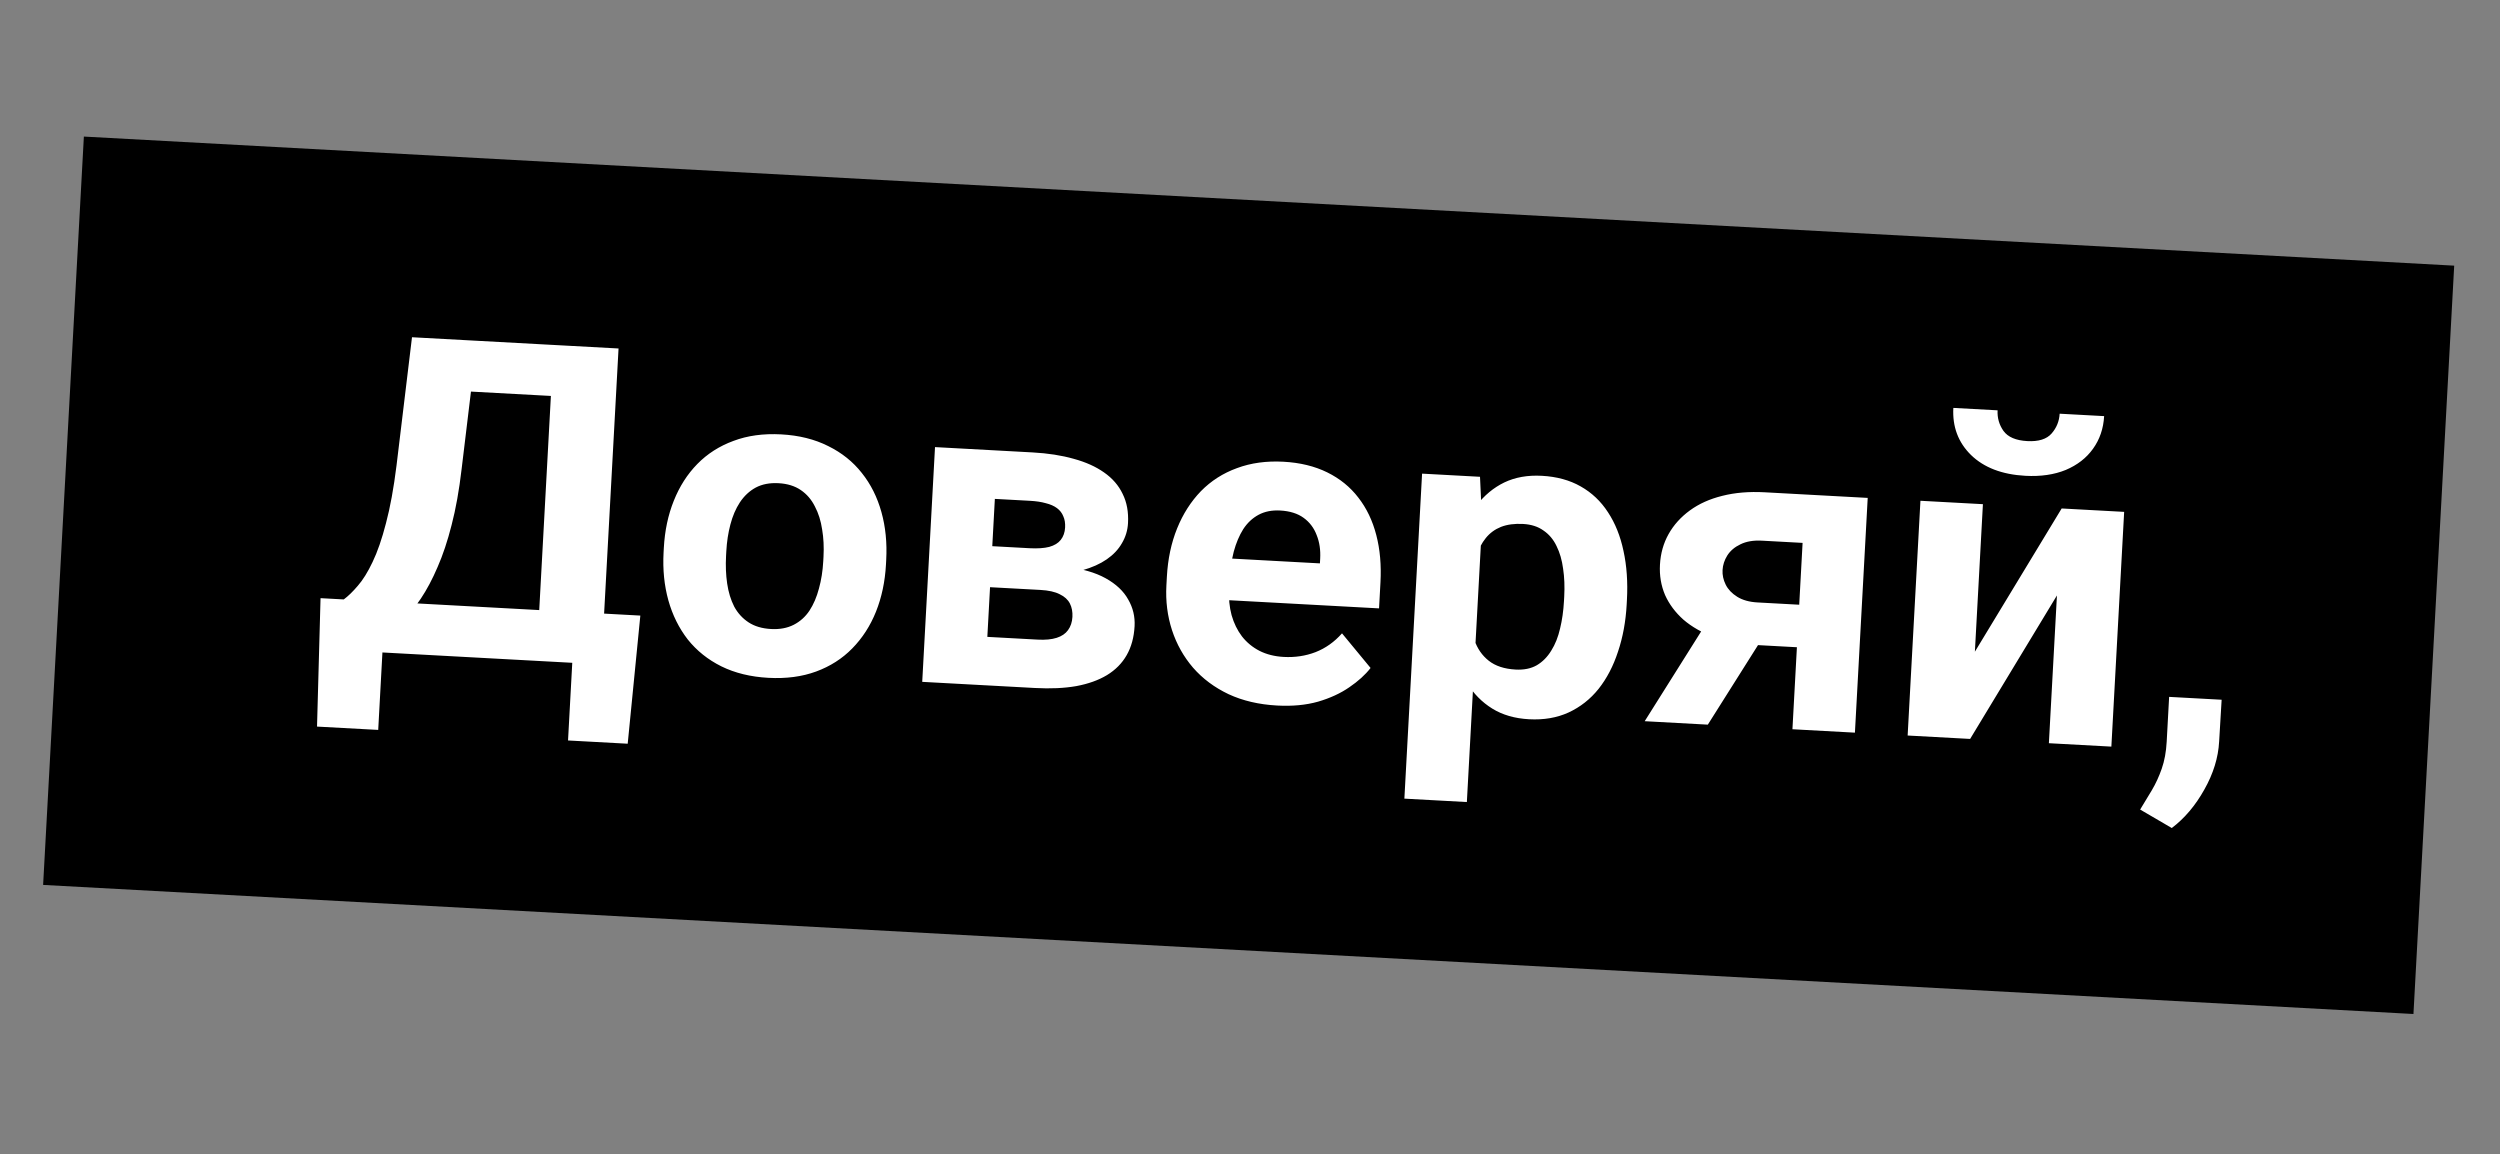 <?xml version="1.0" encoding="UTF-8"?> <svg xmlns="http://www.w3.org/2000/svg" width="327" height="151" viewBox="0 0 327 151" fill="none"><rect x="0" y="0" width="327" height="151" fill="#808080" stroke="none"/> <rect x="10.97" y="17.864" width="310.499" height="98.029" transform="rotate(3.117 10.97 17.864)" fill="black"></rect> <path d="M77.626 80.185L77.265 86.825L47.496 85.204L47.858 78.563L77.626 80.185ZM50.383 78.701L49.47 95.472L41.467 95.037L41.927 78.24L50.383 78.701ZM83.756 80.518L82.103 97.278L74.299 96.853L75.214 80.053L83.756 80.518ZM74.833 45.252L74.469 51.92L54.576 50.837L54.94 44.168L74.833 45.252ZM80.906 45.582L78.655 86.901L70.17 86.439L72.42 45.12L80.906 45.582ZM53.889 44.111L62.403 44.575L60.38 61.343C60.058 64.114 59.621 66.557 59.07 68.671C58.538 70.768 57.926 72.603 57.233 74.178C56.559 75.755 55.829 77.129 55.045 78.3C54.261 79.453 53.447 80.452 52.604 81.298C51.762 82.125 50.916 82.857 50.066 83.494C49.216 84.112 48.388 84.683 47.581 85.209L42.7 84.943L43.062 78.302L44.963 78.406C45.536 77.982 46.148 77.389 46.796 76.627C47.464 75.867 48.108 74.829 48.73 73.516C49.372 72.185 49.958 70.49 50.487 68.432C51.036 66.374 51.495 63.857 51.866 60.879L53.889 44.111ZM86.796 72.259L86.828 71.663C86.951 69.412 87.385 67.358 88.132 65.501C88.879 63.625 89.906 62.021 91.212 60.688C92.518 59.355 94.09 58.349 95.93 57.672C97.77 56.975 99.854 56.69 102.181 56.817C104.508 56.943 106.558 57.453 108.331 58.347C110.105 59.221 111.569 60.392 112.722 61.859C113.895 63.327 114.75 65.034 115.29 66.98C115.83 68.907 116.039 70.996 115.916 73.247L115.884 73.843C115.762 76.076 115.328 78.13 114.58 80.005C113.834 81.862 112.798 83.466 111.472 84.817C110.166 86.15 108.593 87.156 106.754 87.833C104.914 88.511 102.831 88.787 100.504 88.66C98.177 88.533 96.126 88.032 94.353 87.158C92.597 86.284 91.134 85.114 89.961 83.646C88.809 82.16 87.963 80.453 87.422 78.526C86.883 76.581 86.674 74.492 86.796 72.259ZM95.001 72.108L94.969 72.704C94.899 73.991 94.947 75.198 95.113 76.327C95.279 77.455 95.585 78.459 96.031 79.337C96.496 80.197 97.123 80.886 97.911 81.403C98.698 81.92 99.679 82.211 100.852 82.275C101.987 82.337 102.974 82.153 103.813 81.725C104.652 81.296 105.341 80.679 105.878 79.873C106.416 79.049 106.829 78.084 107.117 76.981C107.424 75.878 107.612 74.683 107.682 73.397L107.715 72.801C107.783 71.552 107.724 70.372 107.537 69.262C107.371 68.133 107.056 67.129 106.591 66.25C106.147 65.353 105.531 64.636 104.745 64.1C103.958 63.564 102.987 63.264 101.833 63.202C100.679 63.139 99.682 63.331 98.842 63.779C98.021 64.227 97.331 64.873 96.773 65.715C96.234 66.54 95.821 67.504 95.534 68.608C95.247 69.693 95.069 70.86 95.001 72.108ZM136.082 77.163L126.462 76.639L126.697 71.273L134.643 71.706C135.702 71.763 136.569 71.706 137.242 71.534C137.917 71.343 138.417 71.038 138.744 70.62C139.09 70.183 139.281 69.643 139.316 69C139.346 68.432 139.269 67.944 139.082 67.536C138.916 67.109 138.641 66.753 138.258 66.466C137.875 66.18 137.384 65.963 136.785 65.817C136.206 65.652 135.519 65.549 134.724 65.505L130.127 65.255L128.799 89.632L120.627 89.186L122.299 58.481L135.069 59.177C137.074 59.286 138.862 59.564 140.431 60.01C142.002 60.437 143.326 61.031 144.404 61.791C145.501 62.553 146.314 63.489 146.842 64.6C147.389 65.692 147.623 66.967 147.544 68.423C147.493 69.369 147.227 70.247 146.746 71.055C146.285 71.865 145.62 72.569 144.753 73.167C143.885 73.765 142.825 74.238 141.573 74.588C140.34 74.919 138.927 75.089 137.333 75.097L136.082 77.163ZM135.383 89.99L123.748 89.356L126.902 83.181L135.728 83.662C136.73 83.716 137.56 83.638 138.217 83.427C138.873 83.216 139.366 82.883 139.694 82.426C140.043 81.952 140.236 81.374 140.273 80.693C140.309 80.031 140.198 79.446 139.941 78.939C139.684 78.432 139.241 78.028 138.613 77.728C138.004 77.41 137.16 77.222 136.082 77.163L128.448 76.748L128.797 71.387L137.481 71.86L139.35 74.125C141.499 74.375 143.255 74.879 144.618 75.636C145.981 76.393 146.965 77.32 147.569 78.415C148.194 79.493 148.472 80.656 148.404 81.904C148.325 83.361 147.981 84.623 147.372 85.691C146.764 86.758 145.9 87.631 144.782 88.311C143.683 88.972 142.348 89.449 140.776 89.743C139.205 90.018 137.407 90.1 135.383 89.99ZM167.051 92.284C164.667 92.154 162.55 91.659 160.699 90.8C158.849 89.921 157.299 88.764 156.049 87.33C154.818 85.897 153.901 84.263 153.299 82.427C152.698 80.573 152.453 78.624 152.565 76.581L152.626 75.446C152.753 73.119 153.2 71.008 153.967 69.115C154.735 67.221 155.772 65.598 157.079 64.246C158.405 62.895 159.977 61.89 161.797 61.23C163.618 60.551 165.644 60.273 167.877 60.394C170.052 60.513 171.962 60.977 173.607 61.788C175.252 62.599 176.605 63.697 177.668 65.083C178.75 66.47 179.534 68.107 180.02 69.993C180.506 71.86 180.688 73.919 180.565 76.17L180.38 79.576L155.975 78.247L156.272 72.798L172.646 73.69L172.68 73.066C172.742 71.93 172.589 70.907 172.221 69.995C171.873 69.065 171.307 68.313 170.522 67.739C169.737 67.165 168.711 66.844 167.444 66.775C166.365 66.716 165.425 66.902 164.624 67.333C163.823 67.763 163.153 68.391 162.614 69.216C162.095 70.041 161.681 71.024 161.372 72.165C161.083 73.288 160.902 74.53 160.828 75.892L160.766 77.028C160.699 78.257 160.807 79.402 161.091 80.461C161.394 81.521 161.846 82.447 162.448 83.239C163.069 84.031 163.832 84.661 164.736 85.128C165.66 85.596 166.717 85.862 167.909 85.927C169.385 86.007 170.772 85.798 172.07 85.3C173.389 84.783 174.543 83.964 175.534 82.841L179.272 87.371C178.579 88.263 177.65 89.104 176.488 89.895C175.344 90.686 173.982 91.314 172.401 91.778C170.82 92.224 169.037 92.392 167.051 92.284ZM193.859 68.299L191.865 104.907L183.692 104.461L186.008 61.951L193.585 62.364L193.859 68.299ZM212.802 78.467L212.77 79.063C212.648 81.295 212.27 83.352 211.636 85.234C211.022 87.117 210.174 88.741 209.094 90.105C208.015 91.451 206.707 92.48 205.169 93.193C203.651 93.888 201.927 94.183 199.998 94.078C198.125 93.976 196.518 93.509 195.178 92.677C193.839 91.845 192.733 90.723 191.861 89.309C191.009 87.877 190.349 86.238 189.88 84.391C189.412 82.544 189.083 80.572 188.893 78.474L188.978 76.913C189.403 74.697 189.949 72.678 190.617 70.855C191.287 69.013 192.122 67.436 193.124 66.124C194.145 64.794 195.357 63.788 196.76 63.106C198.183 62.424 199.821 62.134 201.675 62.235C203.624 62.341 205.316 62.803 206.751 63.621C208.205 64.441 209.396 65.568 210.324 67.004C211.27 68.441 211.947 70.128 212.354 72.067C212.779 74.007 212.929 76.14 212.802 78.467ZM204.568 78.616L204.601 78.02C204.672 76.715 204.624 75.507 204.456 74.398C204.309 73.27 204.022 72.277 203.594 71.419C203.185 70.562 202.615 69.886 201.883 69.39C201.171 68.877 200.285 68.592 199.226 68.534C198.109 68.473 197.144 68.601 196.33 68.917C195.535 69.234 194.873 69.72 194.344 70.374C193.815 71.029 193.402 71.822 193.104 72.755C192.807 73.687 192.597 74.748 192.475 75.937L192.261 79.881C192.279 81.286 192.475 82.559 192.85 83.699C193.225 84.82 193.849 85.727 194.722 86.419C195.595 87.112 196.77 87.499 198.245 87.579C199.324 87.638 200.245 87.451 201.008 87.018C201.773 86.566 202.405 85.927 202.906 85.1C203.425 84.275 203.81 83.309 204.06 82.203C204.329 81.098 204.498 79.903 204.568 78.616ZM224.474 79.472L232.76 79.924L223.384 94.783L215.126 94.333L224.474 79.472ZM230.817 64.391L244.296 65.125L242.624 95.831L234.451 95.385L235.779 71.009L230.472 70.72C229.356 70.659 228.417 70.817 227.657 71.192C226.897 71.55 226.321 72.04 225.926 72.664C225.551 73.269 225.346 73.903 225.31 74.566C225.275 75.209 225.411 75.842 225.719 76.466C226.027 77.09 226.529 77.621 227.226 78.057C227.923 78.493 228.811 78.741 229.89 78.8L238.375 79.262L238.072 84.824L229.587 84.362C227.562 84.252 225.76 83.907 224.178 83.327C222.616 82.749 221.291 81.993 220.203 81.061C219.135 80.112 218.331 79.034 217.789 77.828C217.268 76.604 217.045 75.282 217.123 73.864C217.203 72.388 217.579 71.052 218.252 69.855C218.924 68.658 219.853 67.627 221.039 66.762C222.224 65.897 223.635 65.262 225.27 64.858C226.924 64.436 228.773 64.28 230.817 64.391ZM258.314 85.243L269.666 66.507L277.839 66.952L276.167 97.657L267.994 97.212L269.047 77.887L257.693 96.651L249.52 96.206L251.192 65.501L259.365 65.946L258.314 85.243ZM269.402 54.112L275.22 54.428C275.131 56.055 274.645 57.481 273.763 58.704C272.9 59.909 271.712 60.831 270.197 61.47C268.683 62.089 266.923 62.344 264.918 62.235C261.872 62.069 259.502 61.162 257.808 59.514C256.133 57.867 255.363 55.814 255.497 53.354L261.286 53.67C261.232 54.653 261.487 55.55 262.05 56.358C262.632 57.168 263.671 57.613 265.165 57.695C266.641 57.775 267.703 57.444 268.35 56.701C268.998 55.959 269.349 55.095 269.402 54.112ZM290.59 91.526L290.263 97.002C290.149 99.102 289.504 101.192 288.328 103.272C287.171 105.353 285.751 107.031 284.069 108.306L279.931 105.889C280.452 105.044 280.962 104.199 281.464 103.354C281.965 102.508 282.396 101.573 282.755 100.549C283.114 99.525 283.33 98.351 283.402 97.027L283.722 91.152L290.59 91.526Z" fill="white"></path> </svg> 